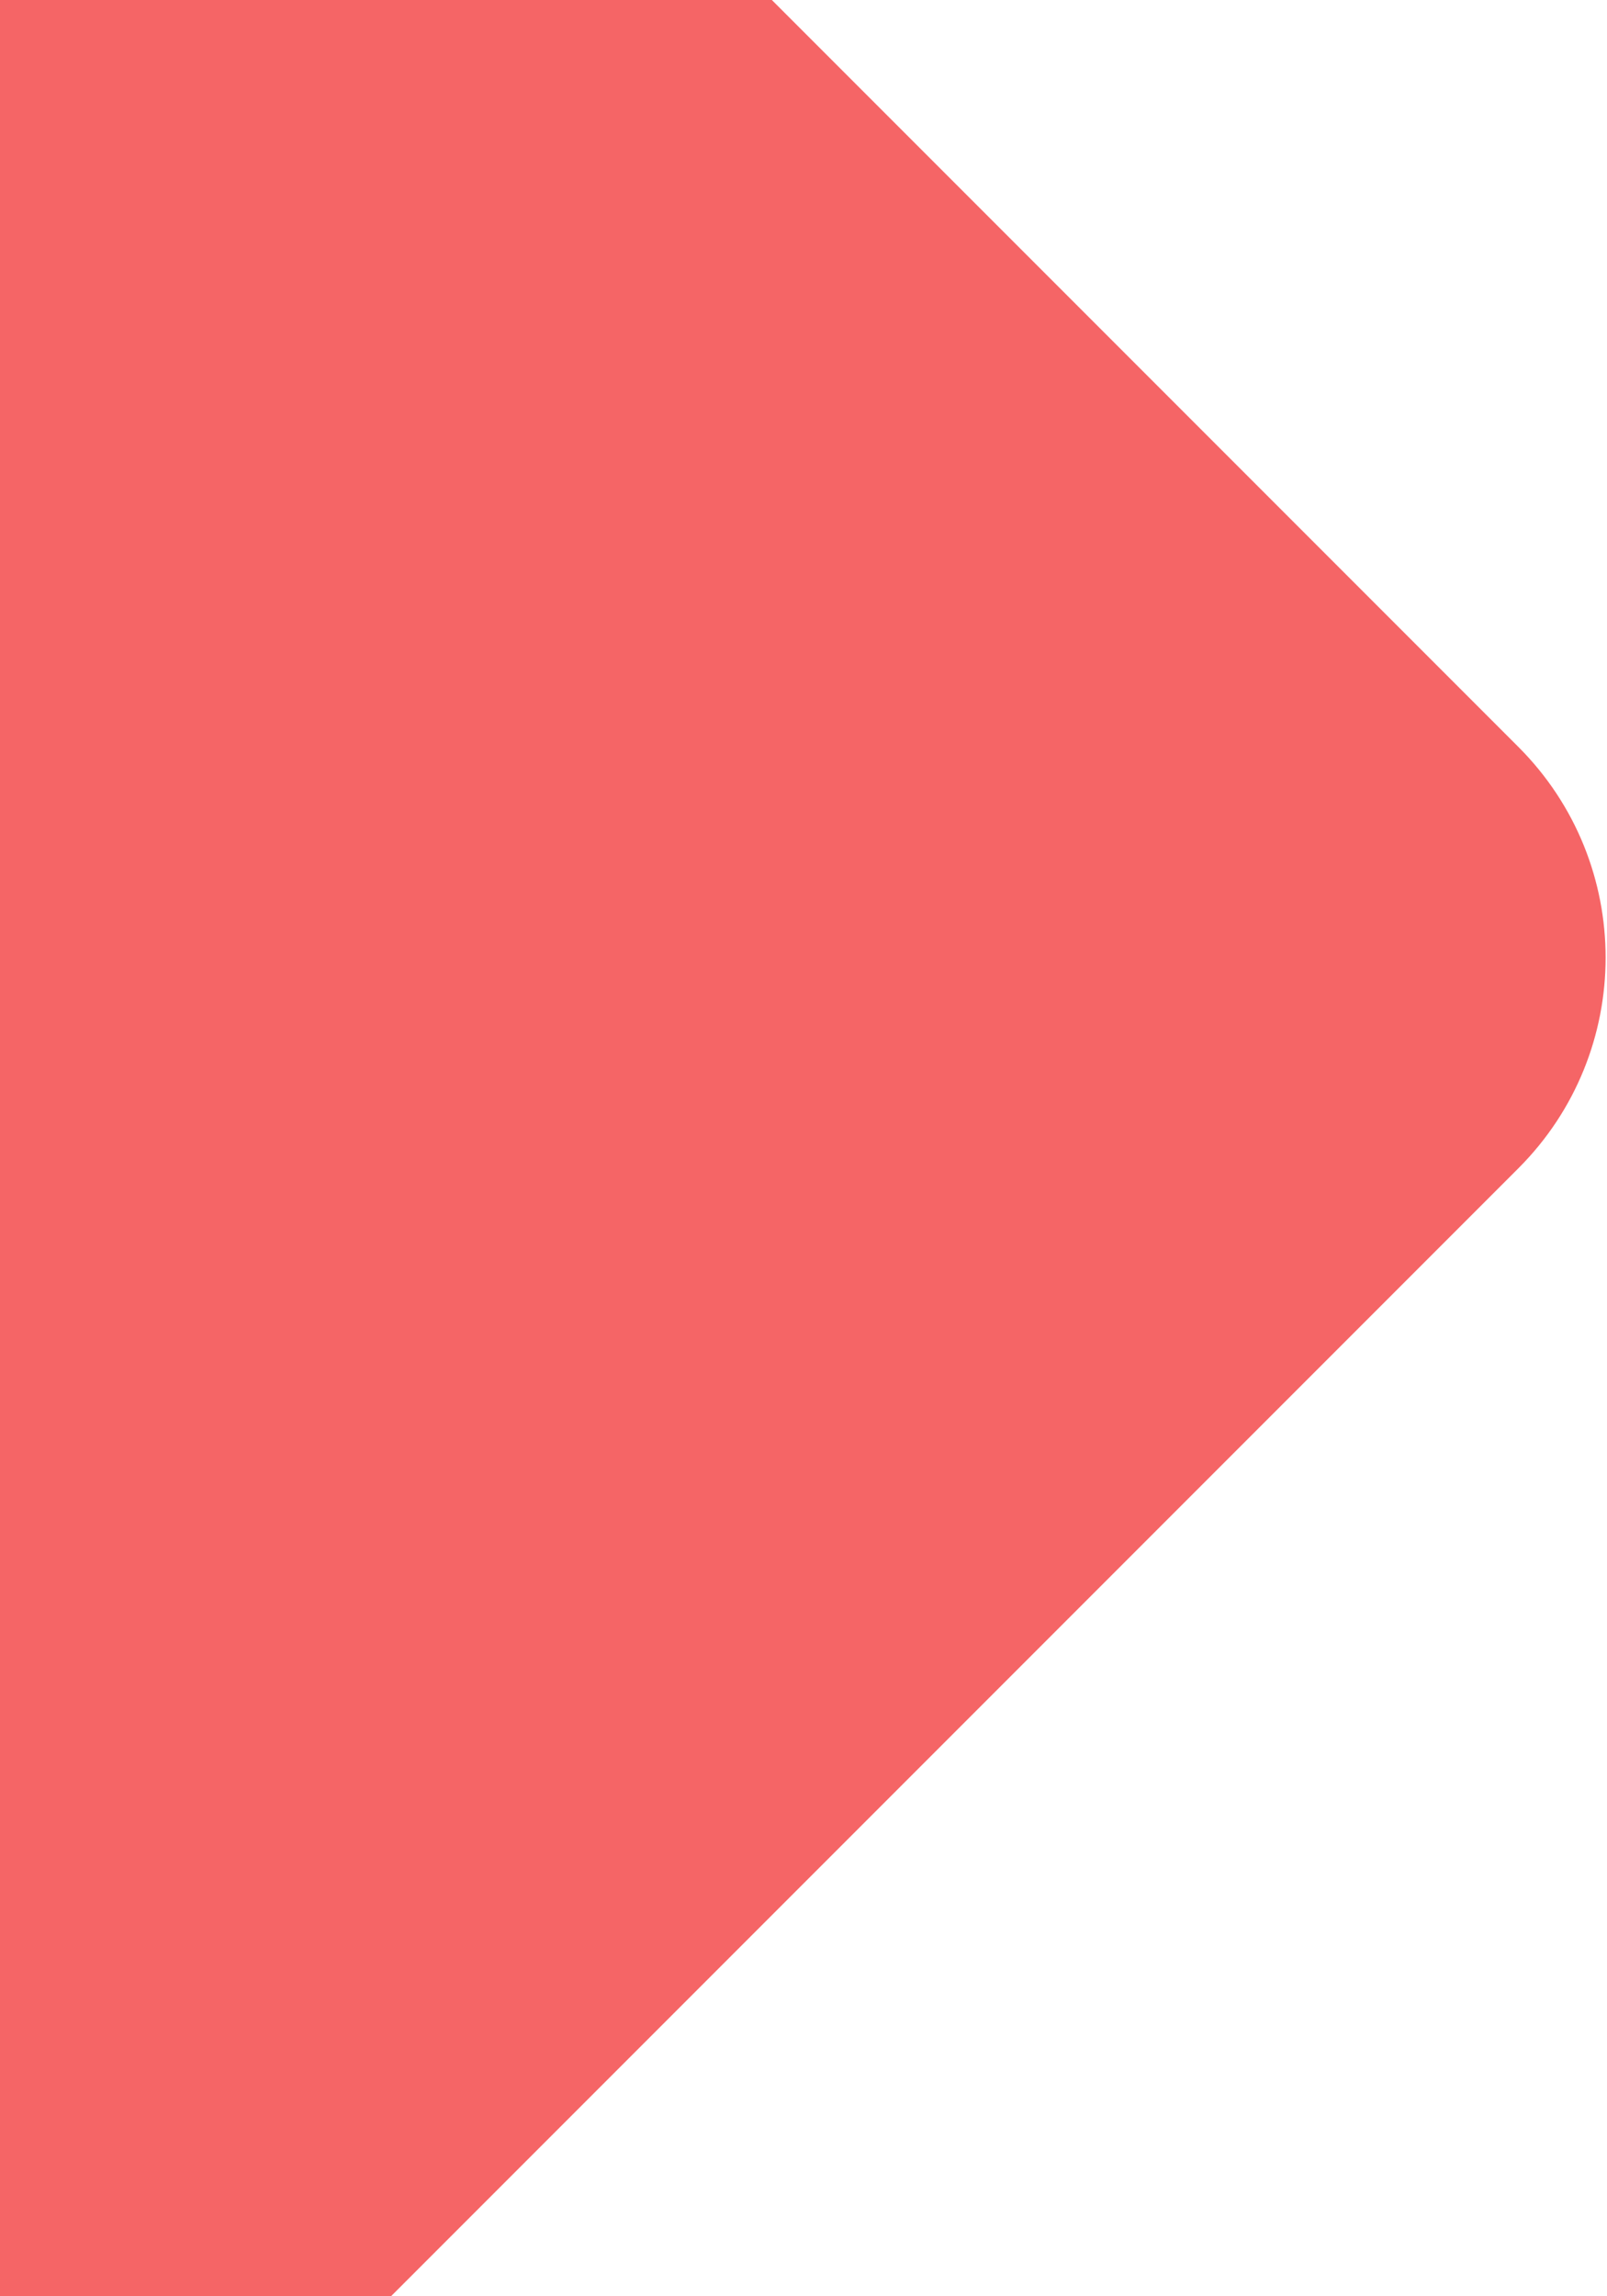 <svg width="313" height="447" viewBox="0 0 313 447" fill="none" xmlns="http://www.w3.org/2000/svg">
<path d="M-57.047 -125.36C-34.397 -148.01 2.327 -148.01 24.977 -125.36L295.742 145.405C318.392 168.055 318.393 204.779 295.742 227.429L24.977 498.194C2.327 520.845 -34.397 520.845 -57.047 498.194L-327.812 227.429C-350.462 204.779 -350.462 168.055 -327.812 145.405L-57.047 -125.36Z" fill="#F56566"/>
</svg>
